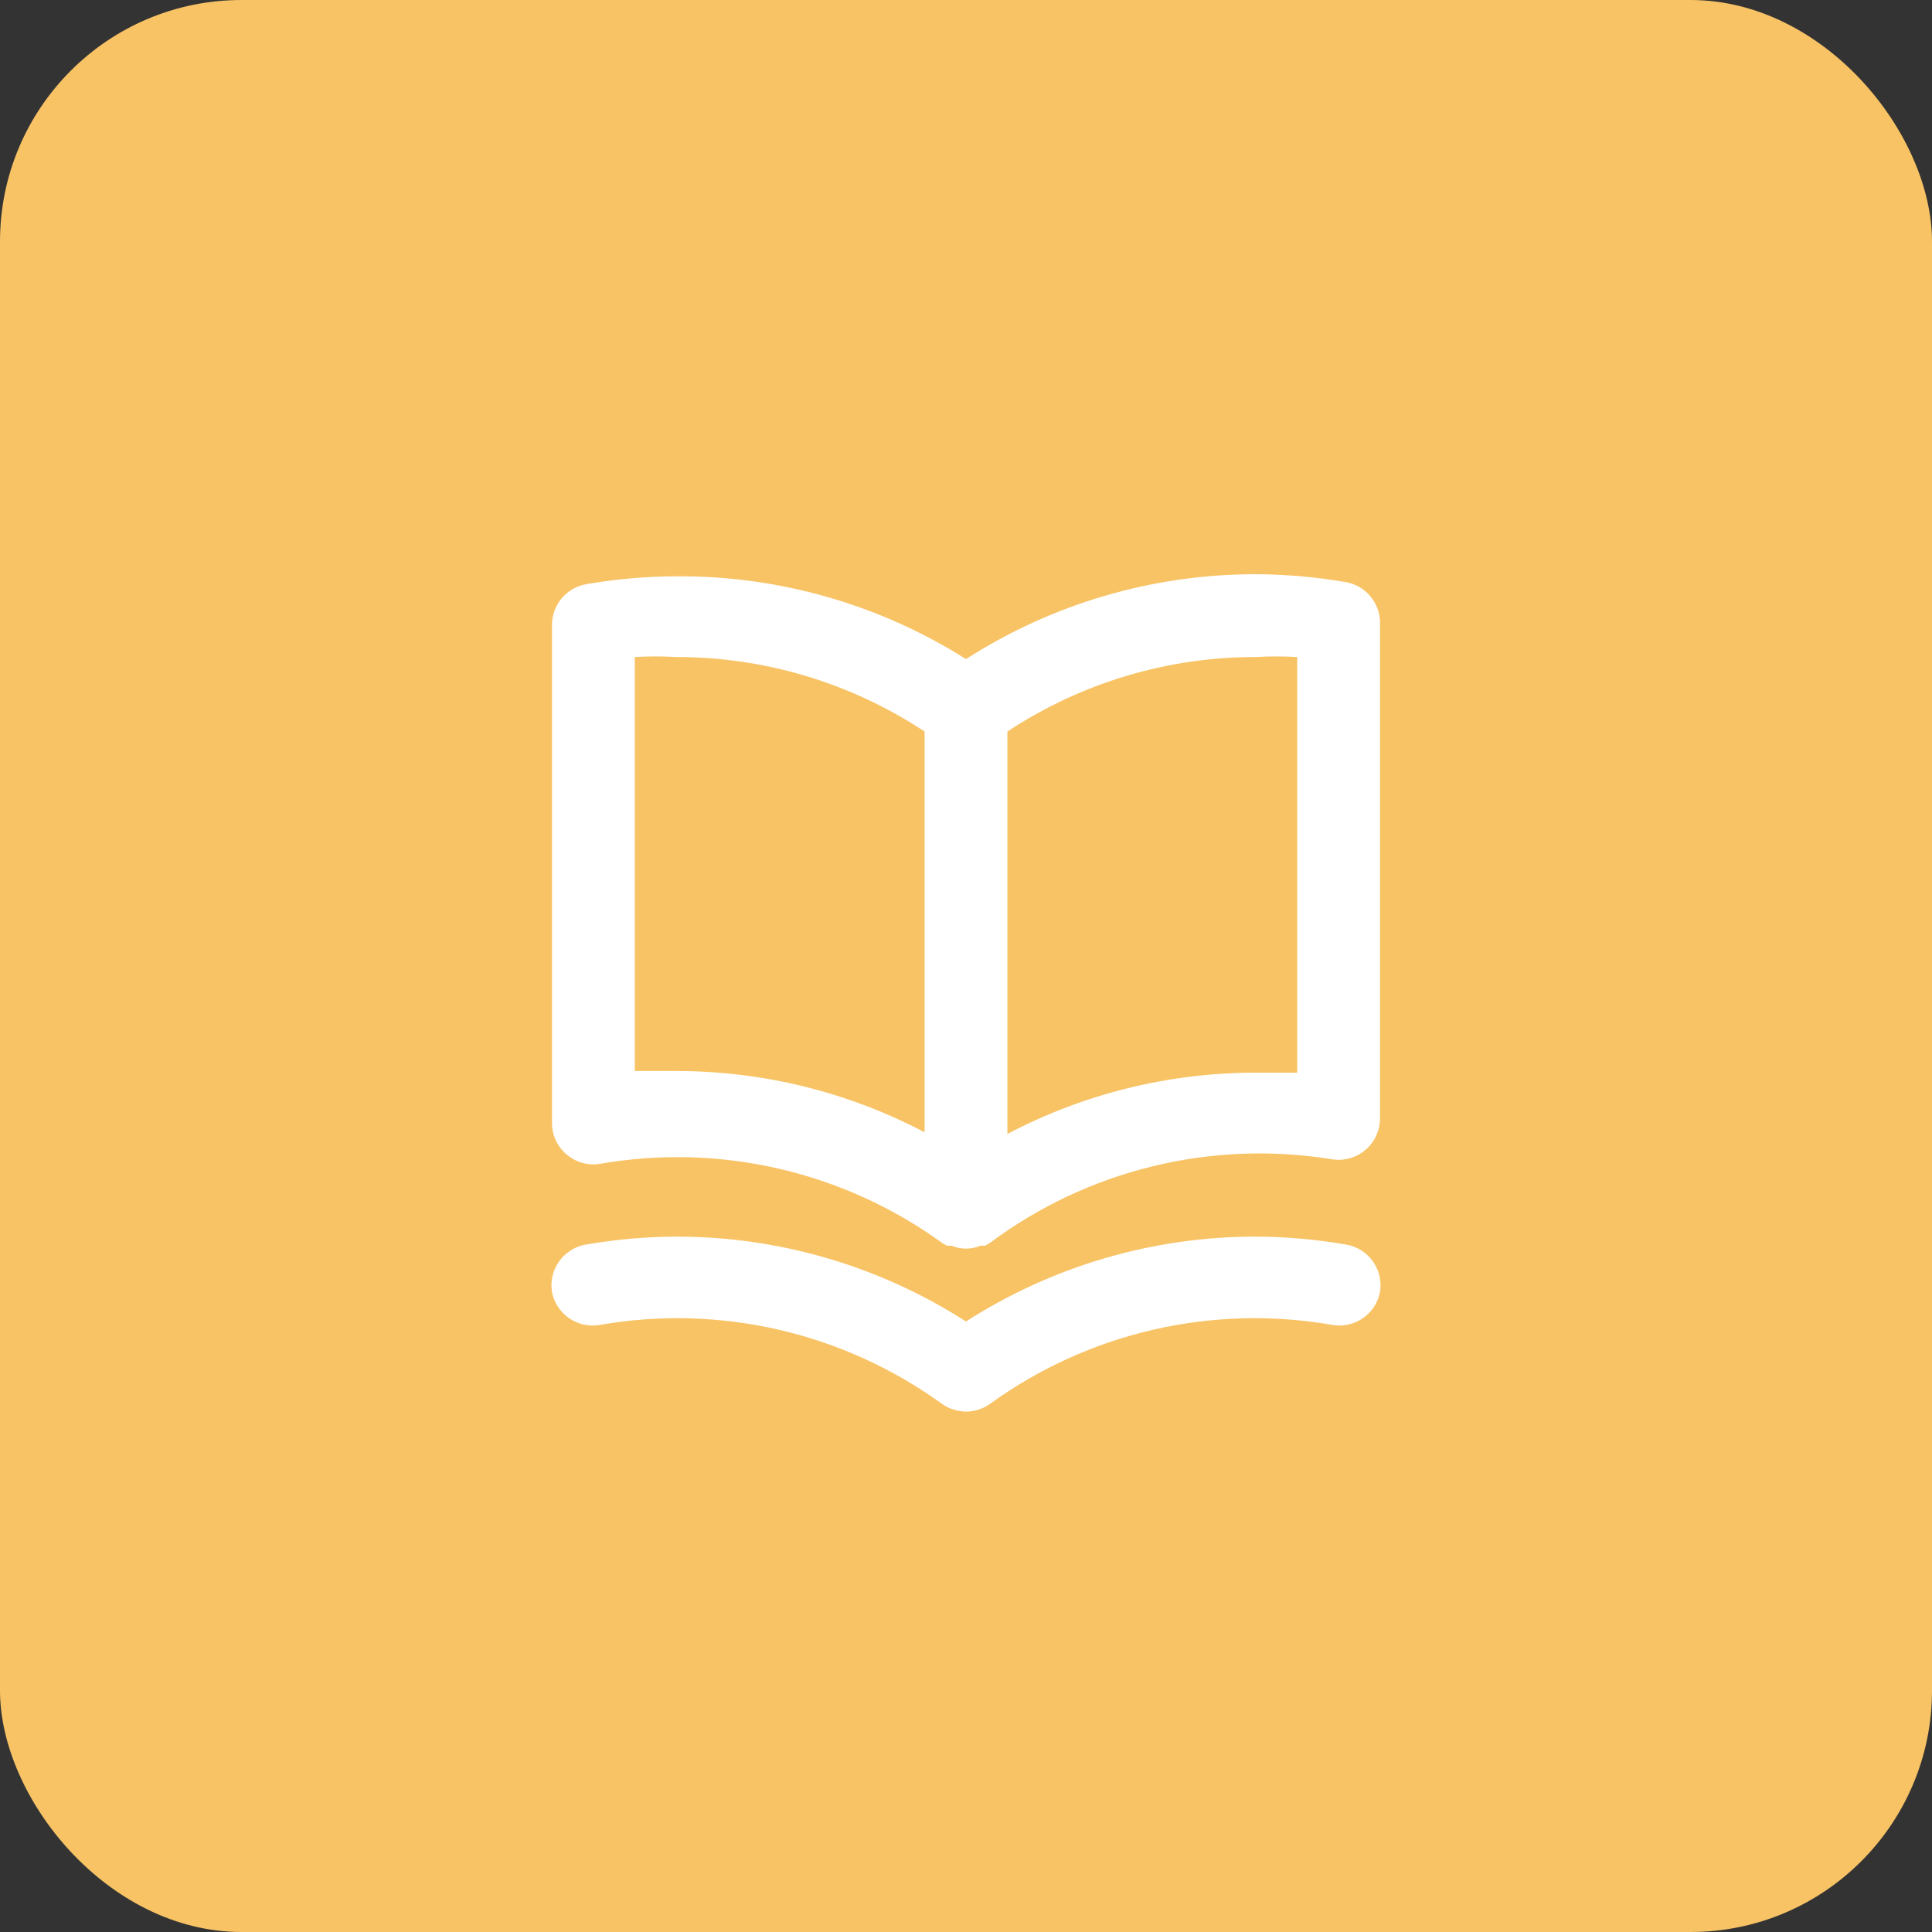 <?xml version="1.0" encoding="UTF-8"?> <svg xmlns="http://www.w3.org/2000/svg" width="280" height="280" viewBox="0 0 280 280" fill="none"><rect x="0" y="0" width="280" height="280" fill="#333333" stroke="none"/> <rect width="280" height="280" rx="35" fill="#F8C365"></rect> <path d="M195.02 84.36C190.719 83.619 186.364 83.238 182 83.22C167.11 83.208 152.53 87.477 140 95.52C127.436 87.583 112.859 83.418 97.999 83.52C93.635 83.538 89.28 83.919 84.98 84.66C83.571 84.903 82.295 85.641 81.382 86.741C80.469 87.841 79.979 89.231 79.999 90.66V162.66C79.987 163.542 80.168 164.415 80.531 165.219C80.895 166.022 81.43 166.736 82.101 167.308C82.771 167.881 83.559 168.299 84.409 168.533C85.26 168.767 86.151 168.81 87.019 168.66C95.618 167.171 104.427 167.418 112.928 169.386C121.429 171.355 129.45 175.004 136.52 180.12L137.24 180.54H137.9C138.565 180.817 139.279 180.96 140 180.96C140.72 180.96 141.434 180.817 142.1 180.54H142.76L143.48 180.12C150.499 174.89 158.498 171.122 167 169.04C175.503 166.958 184.337 166.605 192.98 168C193.848 168.15 194.74 168.107 195.59 167.873C196.44 167.639 197.228 167.221 197.898 166.648C198.569 166.076 199.104 165.362 199.468 164.559C199.831 163.755 200.012 162.882 200 162V90C199.937 88.633 199.409 87.328 198.503 86.302C197.598 85.277 196.368 84.591 195.02 84.36ZM134 164.1C122.899 158.26 110.543 155.212 97.999 155.22C96.019 155.22 94.04 155.22 91.999 155.22V95.22C93.998 95.105 96.001 95.105 97.999 95.22C110.8 95.206 123.321 98.962 134 106.02V164.1ZM188 155.46C185.96 155.46 183.98 155.46 182 155.46C169.456 155.452 157.1 158.5 146 164.34V106.02C156.678 98.962 169.199 95.206 182 95.22C183.998 95.105 186.001 95.105 188 95.22V155.46ZM195.02 180.36C190.719 179.619 186.364 179.238 182 179.22C167.11 179.208 152.53 183.477 140 191.52C127.469 183.477 112.889 179.208 97.999 179.22C93.635 179.238 89.28 179.619 84.98 180.36C84.198 180.484 83.45 180.761 82.776 181.175C82.103 181.59 81.517 182.133 81.055 182.774C80.592 183.416 80.26 184.142 80.079 184.912C79.898 185.682 79.871 186.48 79.999 187.26C80.304 188.818 81.215 190.192 82.53 191.08C83.846 191.969 85.46 192.299 87.019 192C95.618 190.511 104.427 190.758 112.928 192.726C121.429 194.695 129.45 198.344 136.52 203.46C137.536 204.184 138.752 204.572 140 204.572C141.247 204.572 142.463 204.184 143.48 203.46C150.549 198.344 158.57 194.695 167.071 192.726C175.572 190.758 184.381 190.511 192.98 192C194.539 192.299 196.153 191.969 197.469 191.08C198.785 190.192 199.695 188.818 200 187.26C200.128 186.48 200.101 185.682 199.92 184.912C199.739 184.142 199.407 183.416 198.944 182.774C198.482 182.133 197.897 181.59 197.223 181.175C196.549 180.761 195.801 180.484 195.02 180.36Z" fill="white"></path> </svg> 